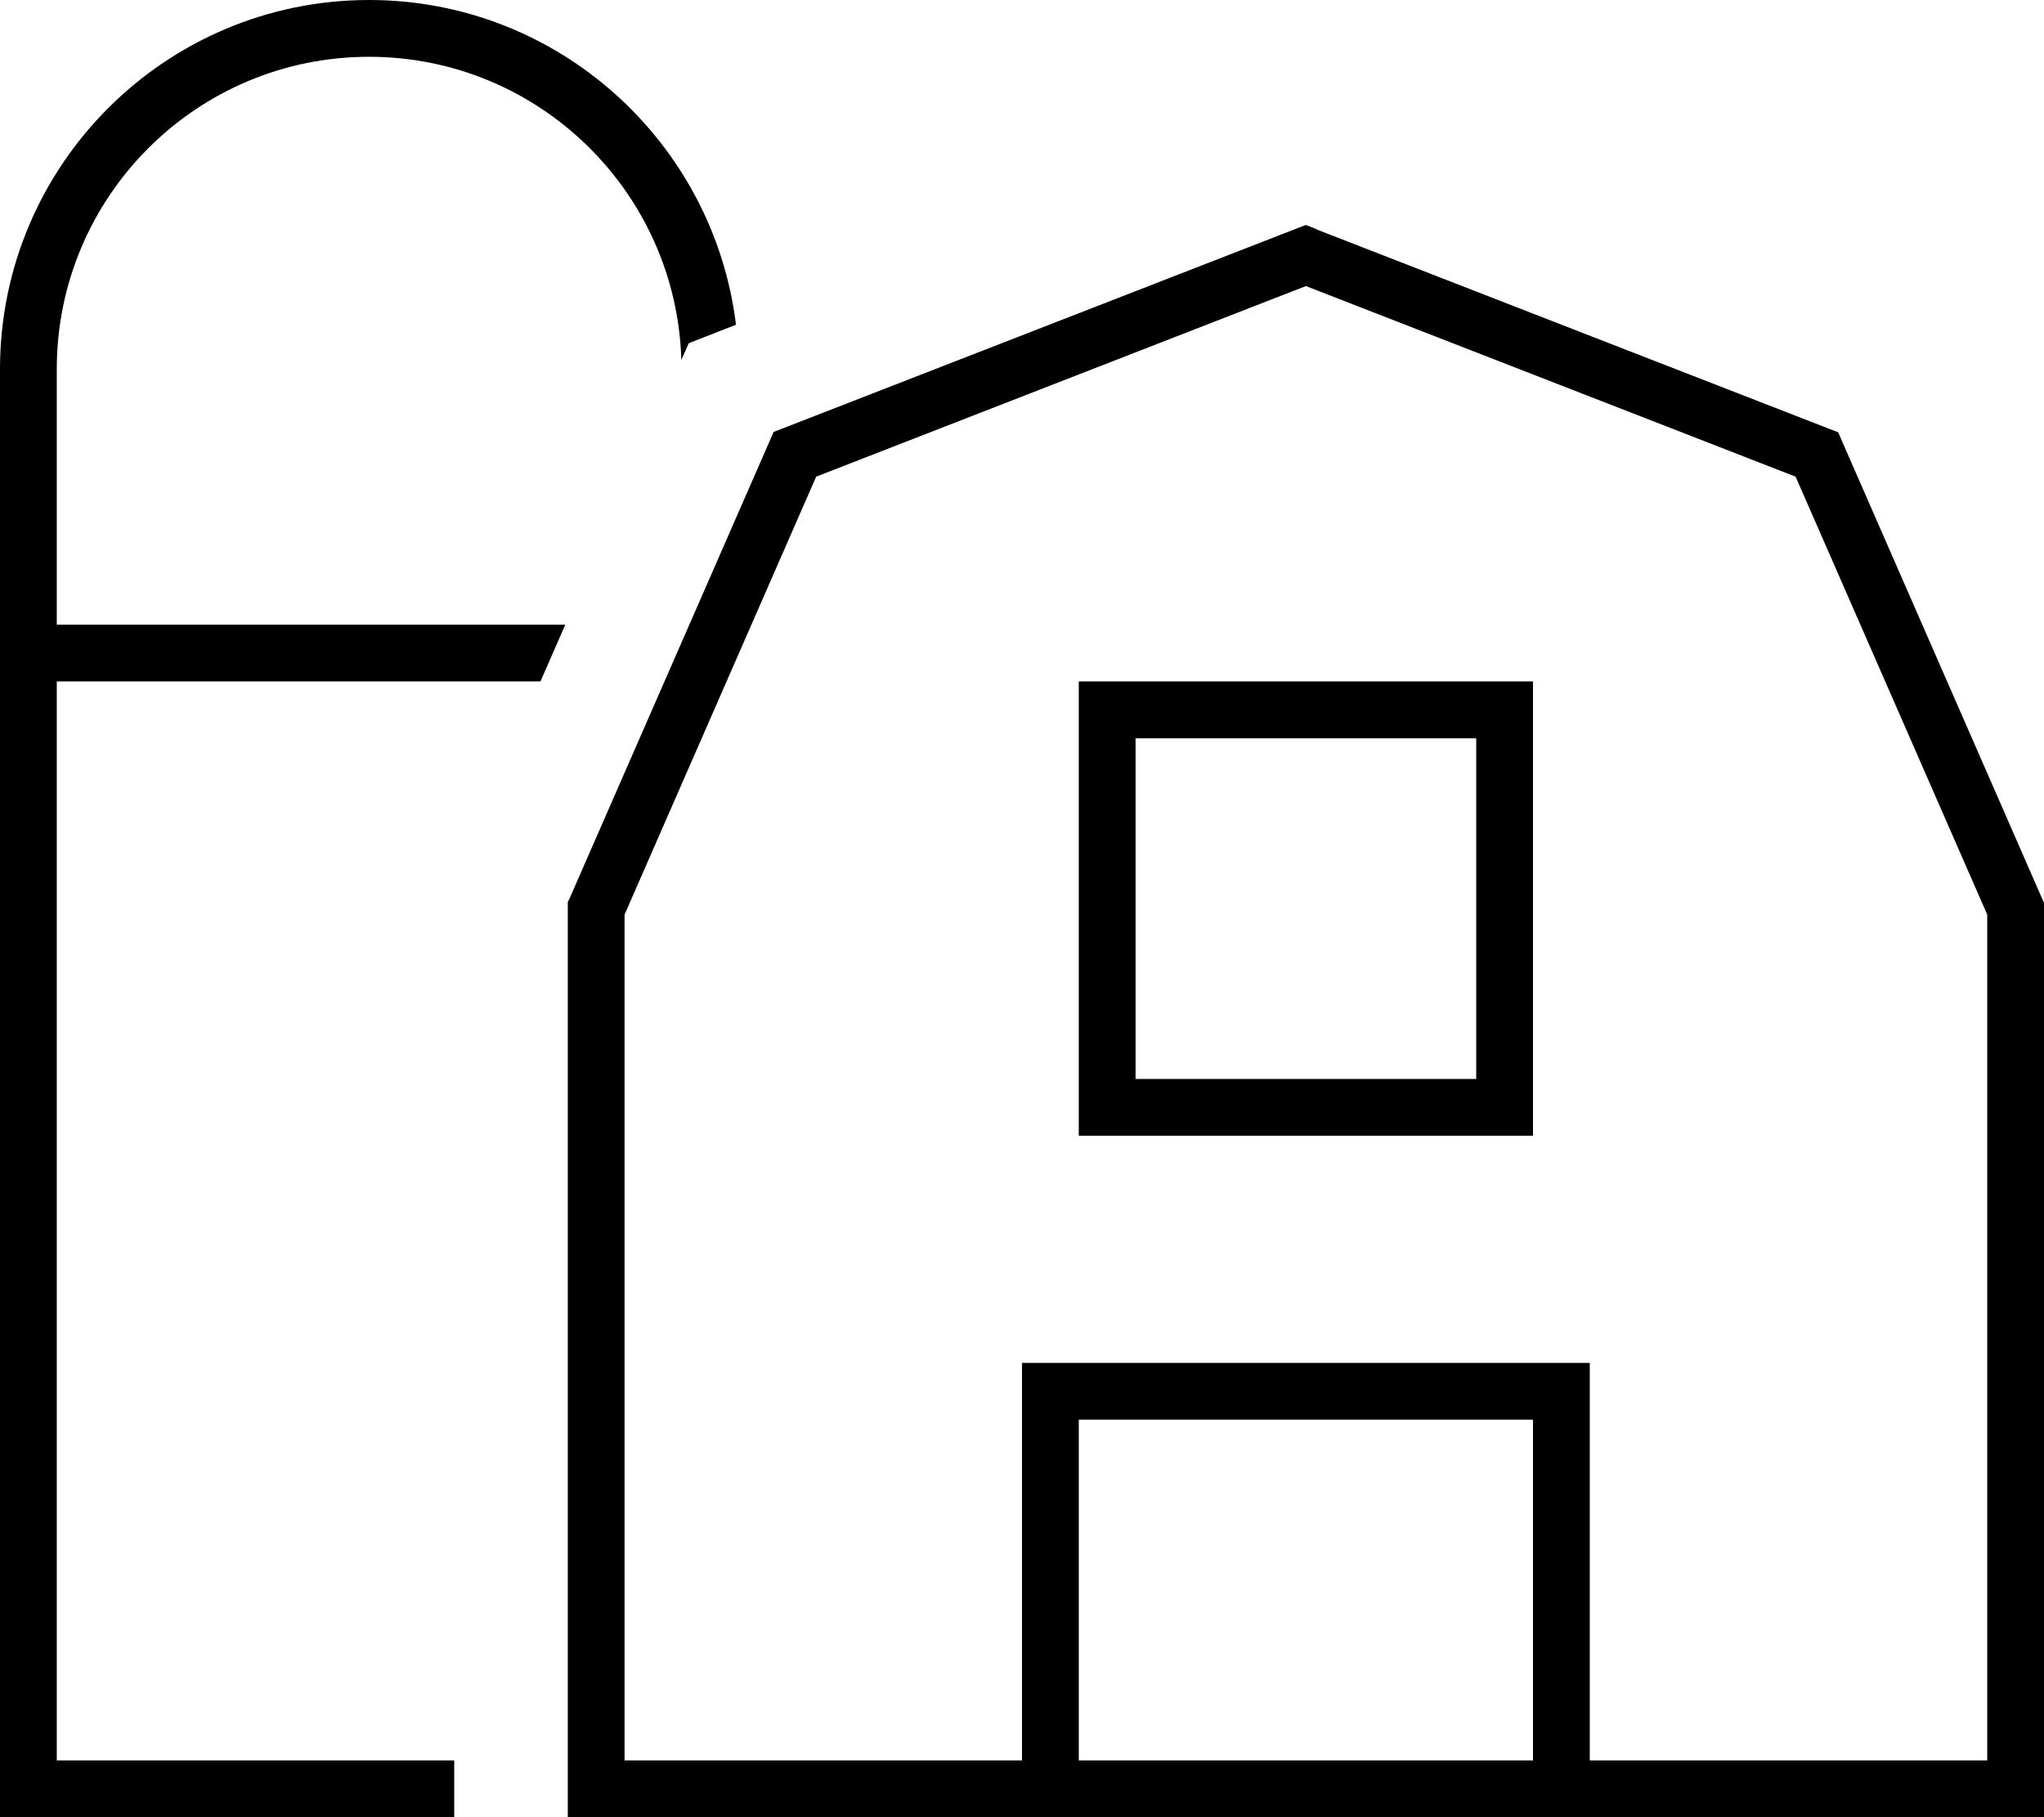 <svg xmlns="http://www.w3.org/2000/svg" viewBox="0 0 576 512"><!--! Font Awesome Pro 6.5.1 by @fontawesome - https://fontawesome.com License - https://fontawesome.com/license (Commercial License) Copyright 2023 Fonticons, Inc. --><path d="M104 0C46.6 0 0 46.6 0 104V504v8H8 128v-8-8H16V192H152.3l7-16H16V104c0-48.6 39.4-88 88-88c47.7 0 86.6 38 88 85.4l2.1-4.7 13.3-5.2C201.1 40 157.2 0 104 0zM370.9 64.5L368 63.4l-2.9 1.1-144 56-3.1 1.2-1.3 3-56 128-.7 1.5V256 504v8h8H568h8v-8V256v-1.7l-.7-1.5-56-128-1.3-3-3.1-1.2-144-56zM176 257.7l54-123.4L368 80.6l138 53.7 54 123.4V496H448V392v-8h-8H296h-8v8V496H176V257.7zM432 496H304V400H432v96zM320 192H304v16 96 16h16 96 16V304 208 192H416 320zm96 16v96H320V208h96z"/></svg>